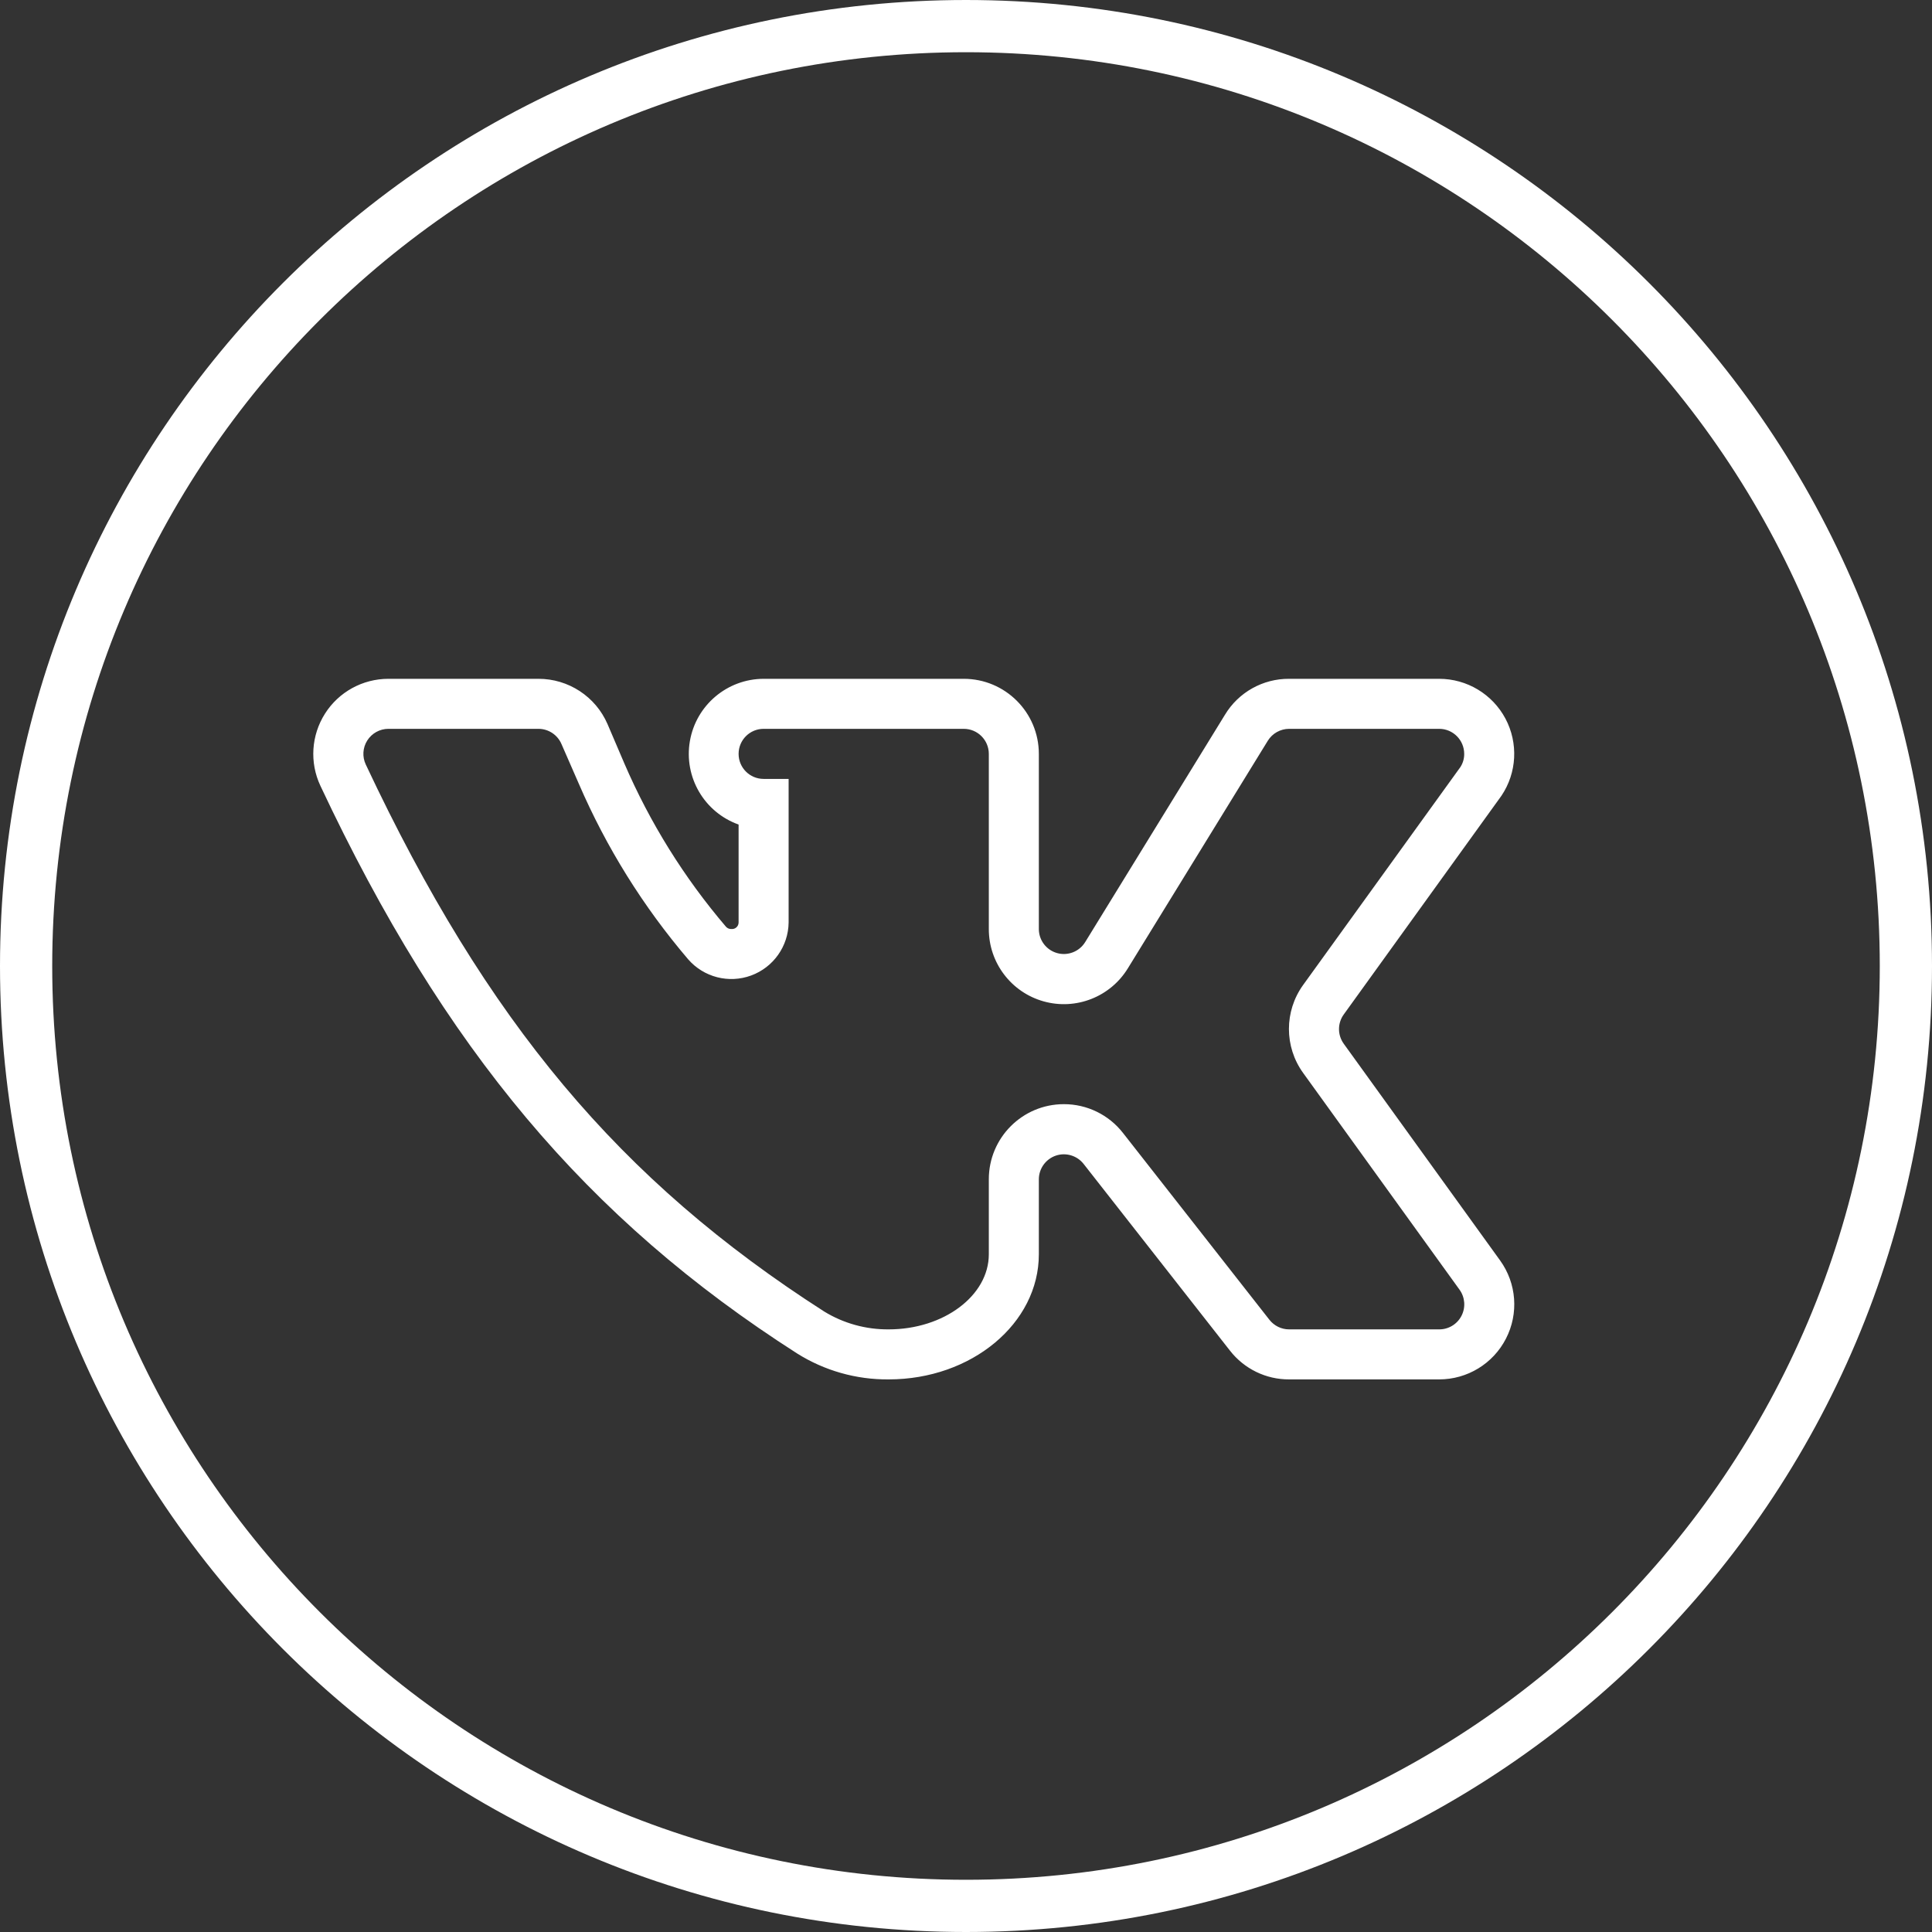 <?xml version="1.0" encoding="UTF-8"?> <svg xmlns="http://www.w3.org/2000/svg" width="37" height="37" viewBox="0 0 37 37" fill="none"><rect x="0" y="0" width="37" height="37" fill="#333333" stroke="none"/> <path d="M18.5 36.5C28.441 36.5 36.5 28.441 36.5 18.5C36.5 8.559 28.441 0.5 18.5 0.5C8.559 0.5 0.5 8.559 0.5 18.5C0.5 28.441 8.559 36.5 18.5 36.5Z" stroke="white"></path> <path d="M27.562 26.417H24.687C24.245 26.419 23.827 26.215 23.555 25.866L20.752 22.29C20.626 22.13 20.412 22.066 20.219 22.132C20.026 22.199 19.896 22.38 19.895 22.584V24.021C19.895 25.345 18.607 26.417 17.02 26.417C16.399 26.423 15.79 26.25 15.265 25.92C11.24 23.345 8.508 20.092 6.136 15.049C5.927 14.604 5.96 14.083 6.224 13.667C6.487 13.252 6.944 13.001 7.436 13H10.311C10.886 12.999 11.407 13.34 11.635 13.868L11.958 14.623C12.447 15.757 13.103 16.811 13.905 17.75C13.931 17.778 13.969 17.794 14.007 17.792C14.042 17.795 14.078 17.784 14.104 17.759C14.13 17.736 14.145 17.702 14.145 17.666V15.791C13.487 15.556 13.094 14.883 13.212 14.194C13.33 13.506 13.926 13.002 14.624 13H18.457C19.251 13 19.895 13.644 19.895 14.438V17.792C19.895 18.006 20.038 18.194 20.243 18.252C20.449 18.311 20.669 18.225 20.782 18.043L23.459 13.689C23.718 13.259 24.185 12.997 24.687 13H27.562C28.093 13 28.581 13.293 28.831 13.762C29.08 14.231 29.051 14.8 28.754 15.24L25.735 19.427C25.613 19.595 25.613 19.822 25.735 19.99L28.73 24.141C29.045 24.579 29.088 25.156 28.841 25.636C28.595 26.116 28.101 26.417 27.562 26.417ZM20.374 21.146C20.817 21.145 21.234 21.349 21.506 21.697L24.309 25.273C24.4 25.39 24.539 25.459 24.687 25.459H27.562C27.742 25.46 27.908 25.359 27.99 25.198C28.072 25.037 28.057 24.844 27.951 24.698L24.956 20.547C24.594 20.045 24.594 19.367 24.956 18.864L27.969 14.689C28.017 14.614 28.042 14.527 28.041 14.438C28.041 14.173 27.827 13.958 27.562 13.958H24.687C24.521 13.959 24.367 14.045 24.28 14.186L21.602 18.541C21.267 19.091 20.606 19.352 19.985 19.177C19.365 19.003 18.936 18.436 18.937 17.792V14.438C18.937 14.173 18.722 13.958 18.457 13.958H14.624C14.359 13.958 14.145 14.173 14.145 14.438C14.145 14.702 14.359 14.917 14.624 14.917H15.103V17.666C15.098 18.121 14.812 18.525 14.385 18.682C13.958 18.839 13.479 18.716 13.18 18.373C12.317 17.362 11.61 16.227 11.084 15.007L10.754 14.252C10.679 14.074 10.505 13.958 10.311 13.958H7.436C7.273 13.959 7.121 14.043 7.033 14.182C6.946 14.32 6.935 14.493 7.005 14.641C9.323 19.571 11.868 22.608 15.786 25.118C16.157 25.345 16.585 25.463 17.02 25.459C18.074 25.459 18.937 24.812 18.937 24.021V22.584C18.937 21.79 19.58 21.146 20.374 21.146V21.146Z" fill="white"></path> </svg> 